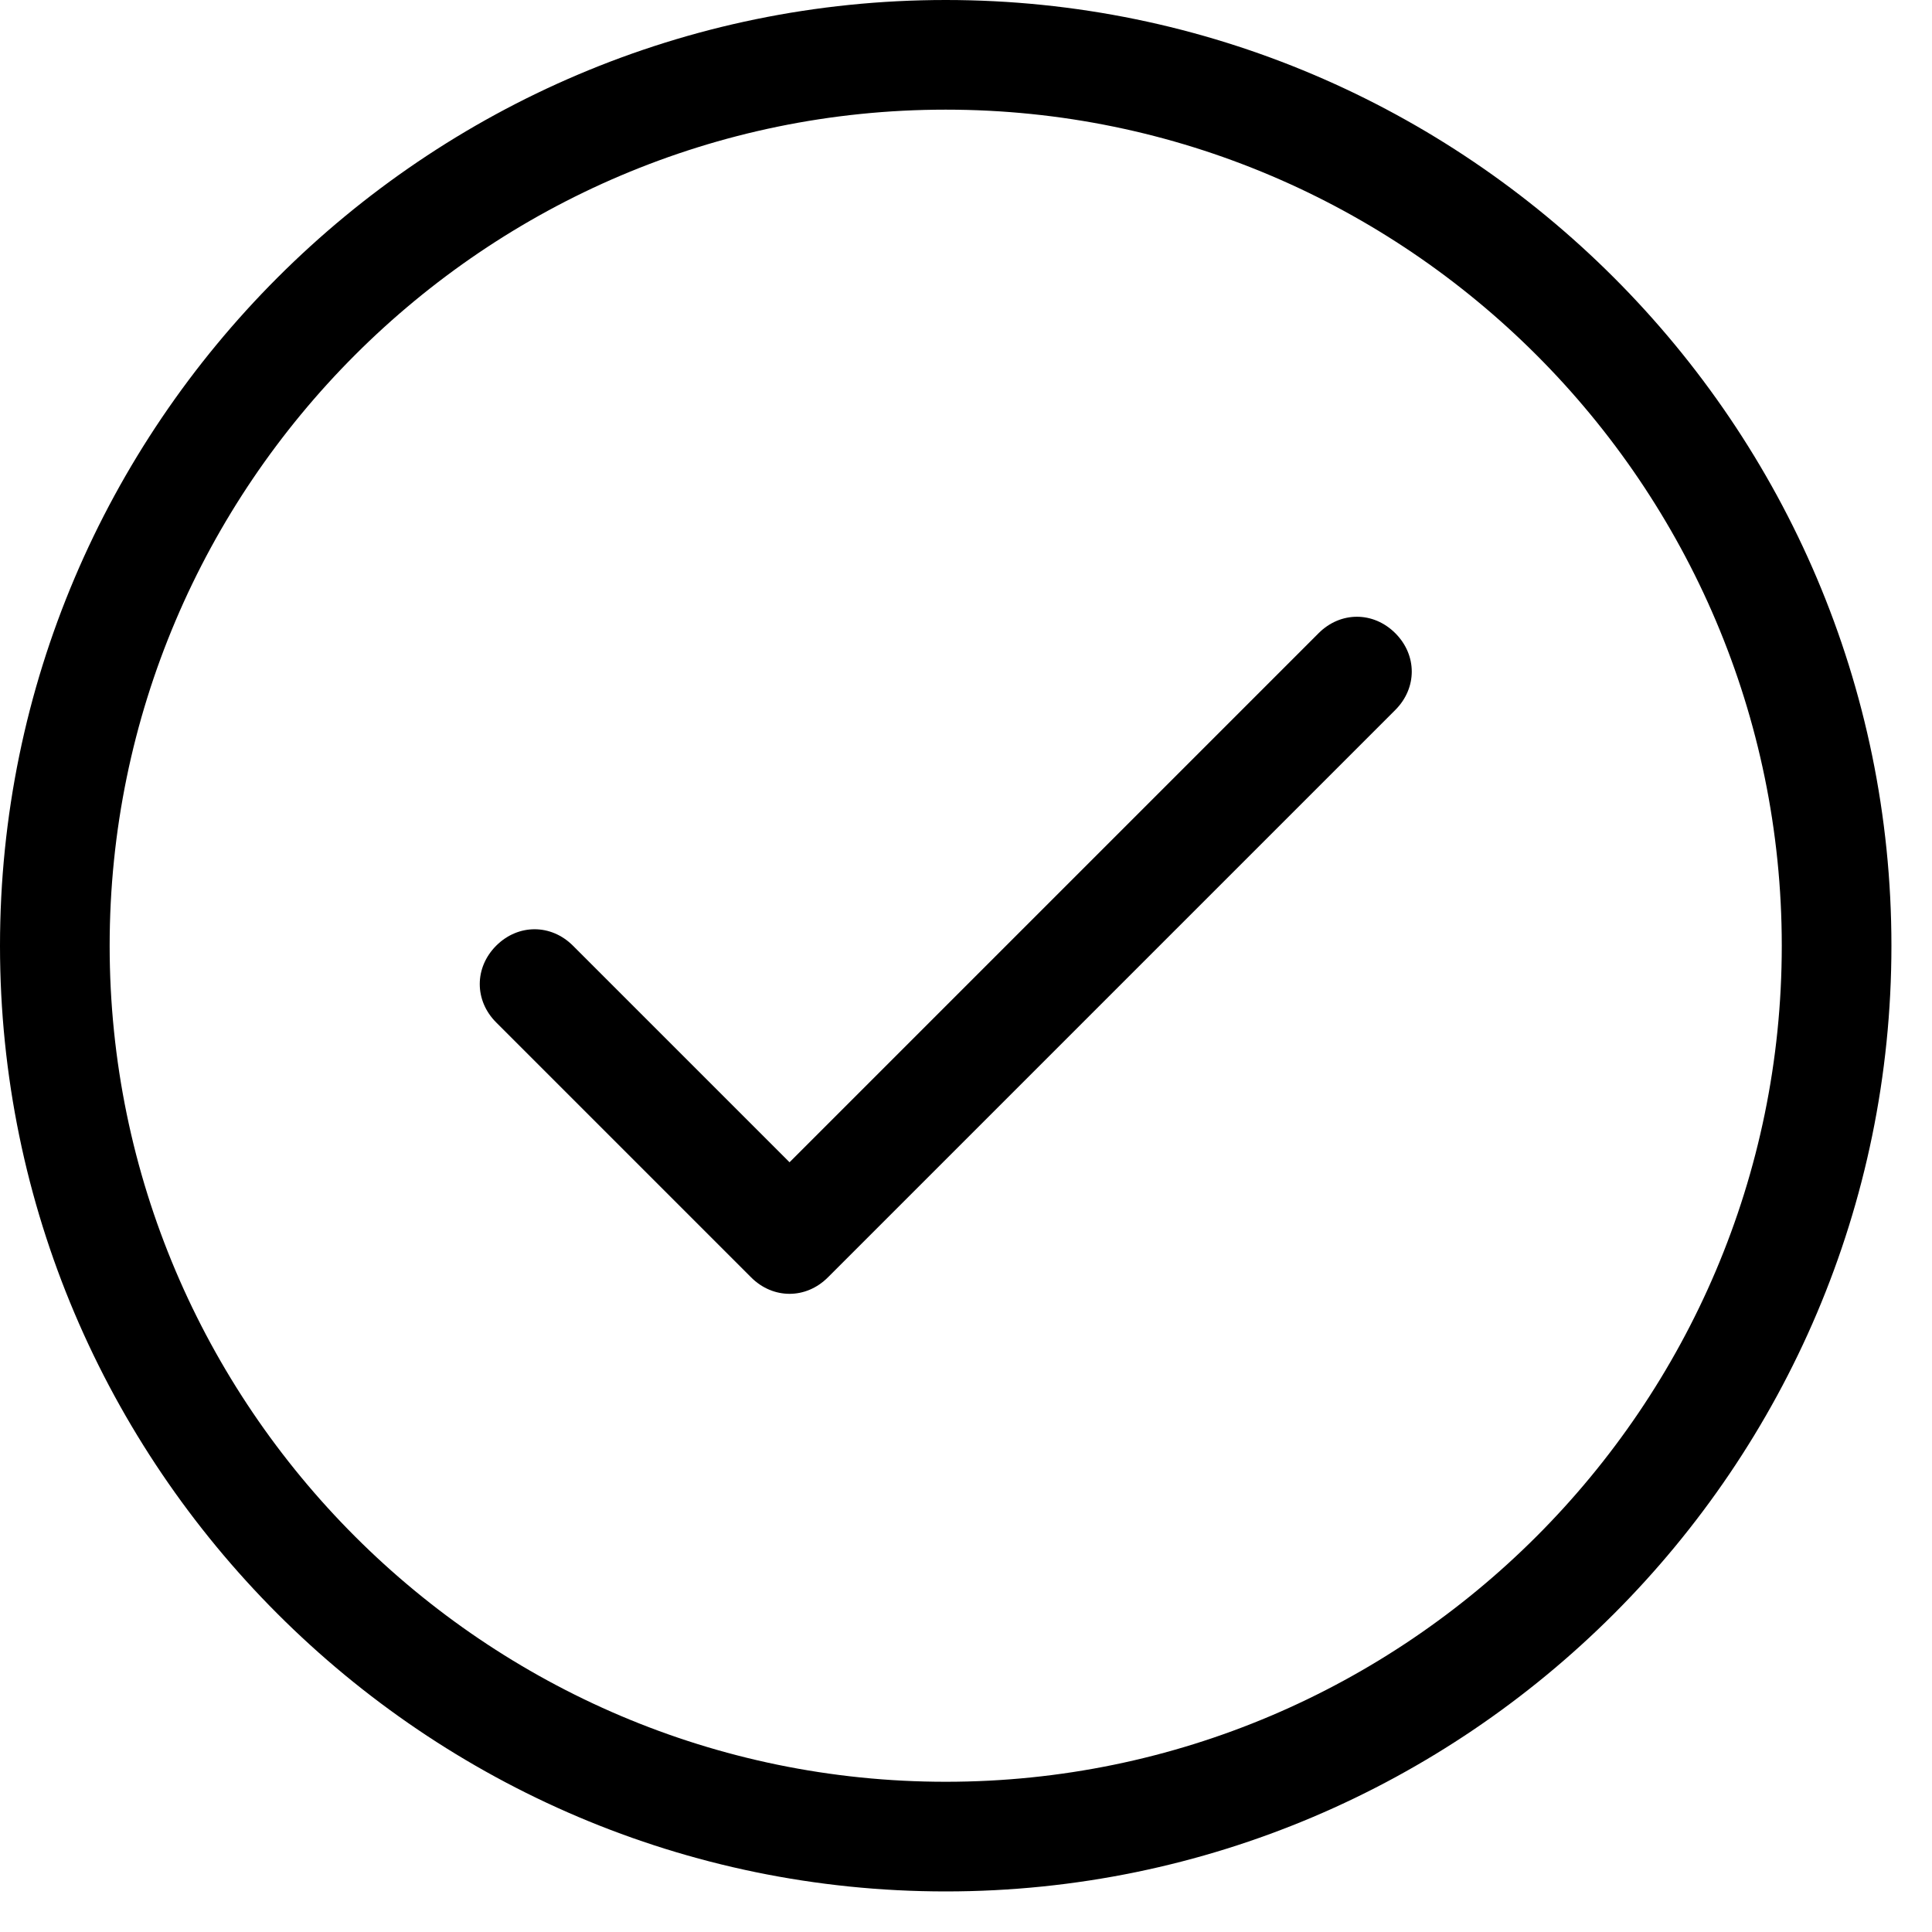 <?xml version="1.0" encoding="utf-8"?>
<svg xmlns="http://www.w3.org/2000/svg" fill="none" height="100%" overflow="visible" preserveAspectRatio="none" style="display: block;" viewBox="0 0 41 41" width="100%">
<g id="Group 46">
<path d="M20.07 0C9.017 0 0 9.017 0 20.07C0 31.122 9.017 40.139 20.07 40.139C31.122 40.139 40.139 31.122 40.139 20.07C40.139 9.017 31.122 0 20.07 0ZM20.07 37.812C10.297 37.812 2.327 29.843 2.327 20.07C2.327 10.297 10.297 2.327 20.07 2.327C29.843 2.327 37.812 10.297 37.812 20.07C37.812 29.843 29.843 37.812 20.07 37.812Z" fill="#8CE0D6" id="Vector" style="fill:#8CE0D6;fill:color(display-p3 0.549 0.878 0.839);fill-opacity:1;"/>
<path d="M27.982 13.438L16.755 24.665L12.159 20.069C11.694 19.604 10.996 19.604 10.53 20.069C10.065 20.535 10.065 21.233 10.53 21.698L15.94 27.108C16.173 27.341 16.464 27.457 16.755 27.457C17.046 27.457 17.336 27.341 17.569 27.108L29.611 15.066C30.076 14.601 30.076 13.903 29.611 13.438C29.145 12.972 28.447 12.972 27.982 13.438Z" fill="#8CE0D6" id="Vector_2" style="fill:#8CE0D6;fill:color(display-p3 0.549 0.878 0.839);fill-opacity:1;"/>
</g>
</svg>